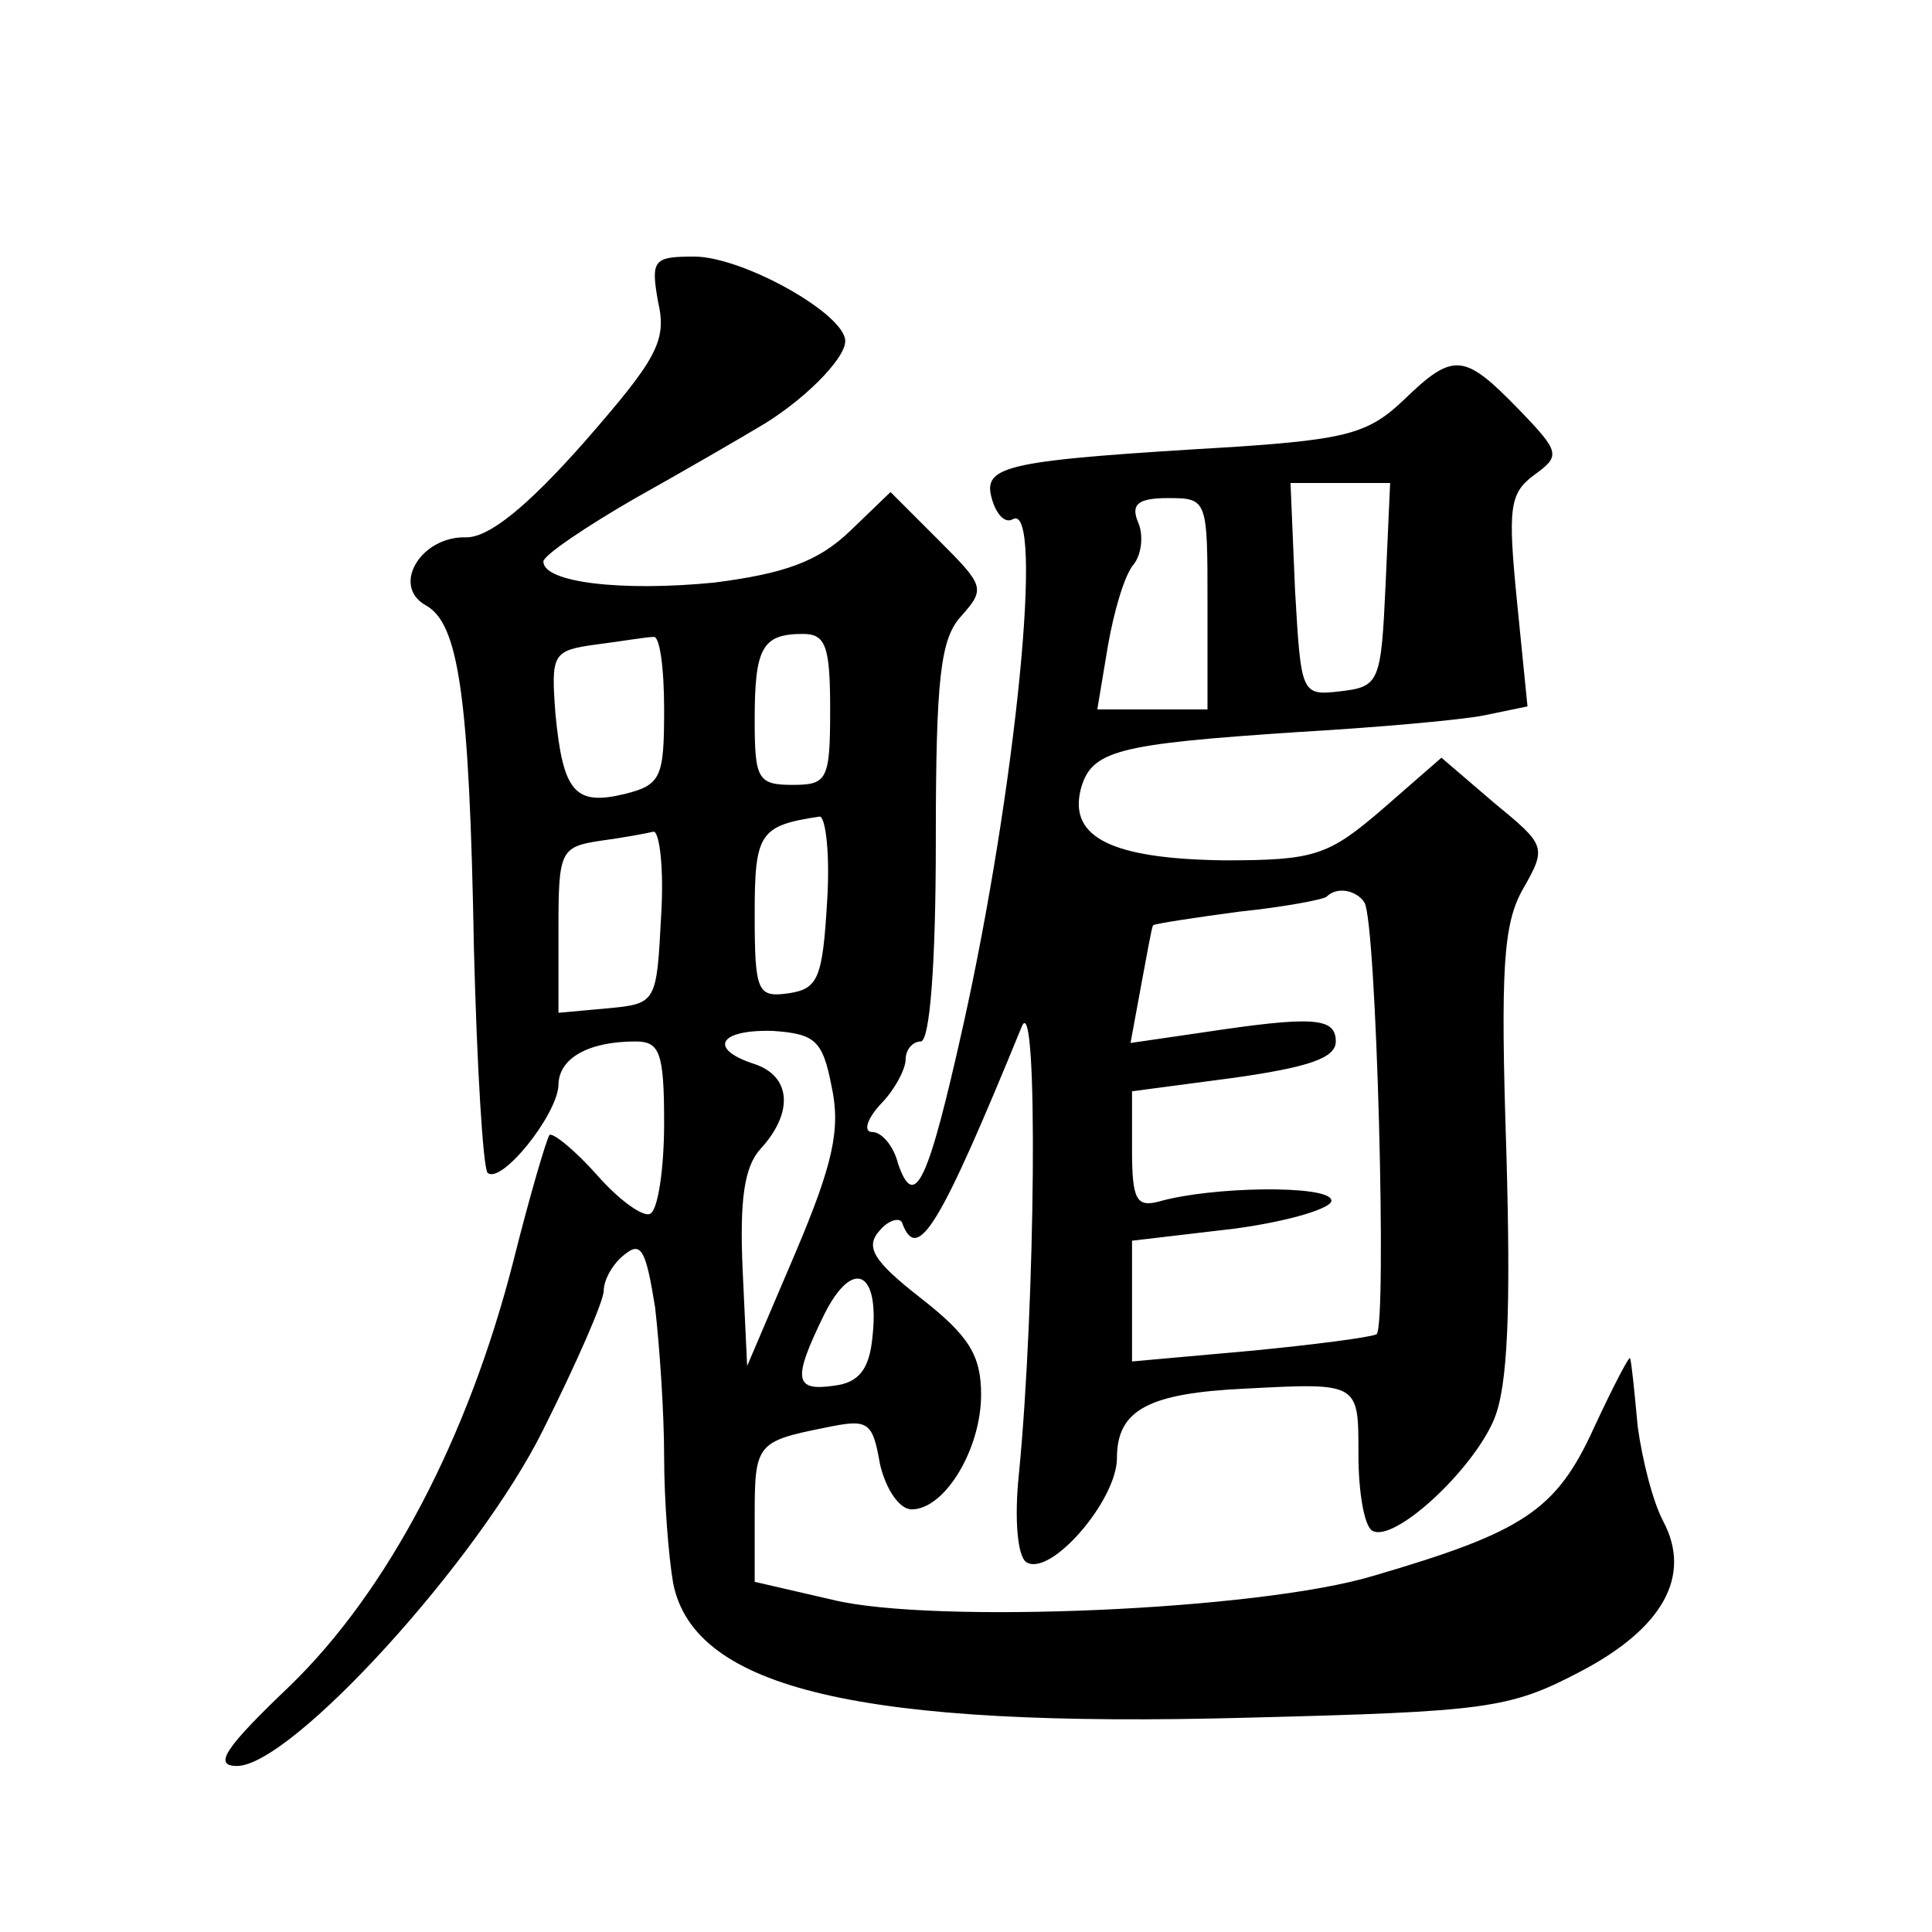 <?xml version="1.0" standalone="no"?>
<!DOCTYPE svg PUBLIC "-//W3C//DTD SVG 20010904//EN"
 "http://www.w3.org/TR/2001/REC-SVG-20010904/DTD/svg10.dtd">
<svg version="1.0" xmlns="http://www.w3.org/2000/svg"
 width="128pt" height="128pt" viewBox="0 0 128 128"
 preserveAspectRatio="xMidYMid meet">
<g transform="translate(0,128) scale(0.1,-0.1)"
fill="#0" stroke="none">
<path d="M436 1080 c6 -26 -1 -38 -49 -93 -38 -43 -63 -63 -78 -63 -30 1 -50 -32
-27 -45 22 -12 29 -60 32 -228 2 -78 6 -144 9 -148 9 -8 46 38 47 58 0 18 20 29
51 29 16 0 19 -7 19 -54 0 -30 -4 -57 -9 -60 -4 -3 -20 8 -35 25 -15 17 -30 29
-32 27 -2 -3 -13 -40 -24 -84 -30 -117 -83 -218 -148 -281 -43 -41 -51 -53 -35
-53 36 0 160 136 203 223 22 44 40 85 40 92 0 7 6 18 14 24 11 9 14 2 20 -35 3
-26 6 -70 6 -99 0 -29 3 -67 6 -84 14 -70 124 -96 381 -89 158 4 173 6 219 30 56
29 75 64 56 100 -7 13 -14 41 -17 63 -2 22 -4 42 -5 45 0 3 -11 -18 -24 -46 -25
-55 -47 -69 -146 -98 -76 -23 -292 -32 -358 -16 l-52 12 0 43 c0 48 1 50 46 59
29 6 32 5 37 -24 4 -17 13 -30 21 -30 22 0 46 40 46 76 0 26 -8 39 -40 64 -32 25
-37 34 -27 45 6 7 14 9 15 4 10 -26 25 -1 79 131 11 26 9 -186 -2 -297 -3 -29 -1
-54 5 -58 16 -10 60 41 60 69 0 32 21 43 85 46 76 4 75 4 75 -44 0 -25 4 -47 9
-50 14 -9 67 40 81 74 9 22 11 72 8 177 -4 122 -2 151 11 174 16 28 15 29 -19 57
l-35 30 -39 -34 c-36 -31 -45 -34 -105 -34 -74 1 -103 15 -95 47 7 26 24 30 144
38 52 3 108 8 123 11 l29 6 -7 70 c-6 61 -5 71 11 83 18 13 18 15 -10 44 -36 37
-43 38 -76 6 -23 -22 -38 -26 -111 -31 -152 -9 -168 -12 -162 -34 3 -11 9 -17 14
-14 21 12 2 -179 -33 -336 -23 -103 -32 -123 -43 -91 -3 12 -11 21 -17 21 -6 0
-4 8 5 18 10 10 17 24 17 30 0 7 5 12 10 12 6 0 10 51 10 132 0 109 3 135 17 150
16 18 15 20 -15 50 l-32 32 -27 -26 c-21 -20 -43 -28 -90 -34 -61 -6 -113 0 -113
14 0 4 28 23 61 42 34 19 70 40 80 46 30 17 59 46 59 58 0 18 -68 56 -100 56 -27
0 -29 -2 -24 -30z m482 -187 c-3 -65 -4 -68 -30 -71 -26 -3 -26 -2 -30 67 l-3 71
33 0 33 0 -3 -67z m-118 -13 l0 -70 -36 0 -37 0 7 42 c4 23 11 47 17 54 5 6 7 19
3 28 -5 12 0 16 20 16 26 0 26 -1 26 -70z m-360 -70 c0 -45 -2 -50 -26 -56 -33
-8 -41 1 -46 53 -3 40 -2 42 27 46 16 2 33 5 38 5 4 1 7 -20 7 -48z m110 0 c0 -47
-2 -50 -25 -50 -23 0 -25 4 -25 43 0 48 5 57 32 57 15 0 18 -8 18 -50z m-2 -127
c-3 -51 -6 -58 -25 -61 -21 -3 -23 0 -23 52 0 54 3 59 43 65 4 0 7 -25 5 -56z m-110
-10 c-3 -57 -3 -58 -35 -61 l-33 -3 0 55 c0 52 1 55 28 59 15 2 31 5 35 6 4 0 7
-25 5 -56z m466 9 c8 -13 15 -281 8 -286 -4 -2 -42 -7 -84 -11 l-78 -7 0 40 0 40
68 8 c37 5 66 14 64 19 -2 10 -79 9 -114 -1 -15 -4 -18 1 -18 34 l0 39 68 9 c49
7 67 13 67 24 0 16 -15 17 -88 6 l-48 -7 7 38 c4 21 7 39 8 40 1 1 27 5 57 9 29
3 56 8 58 10 7 7 20 4 25 -4z m-353 -122 c6 -28 1 -51 -24 -110 l-32 -75 -3 64
c-2 46 1 68 12 80 22 24 20 48 -4 56 -31 10 -24 23 12 22 28 -2 33 -6 39 -37z m27
-166 c-2 -21 -9 -30 -25 -32 -27 -4 -28 4 -7 47 19 38 37 29 32 -15z"/>
</g>
</svg>
